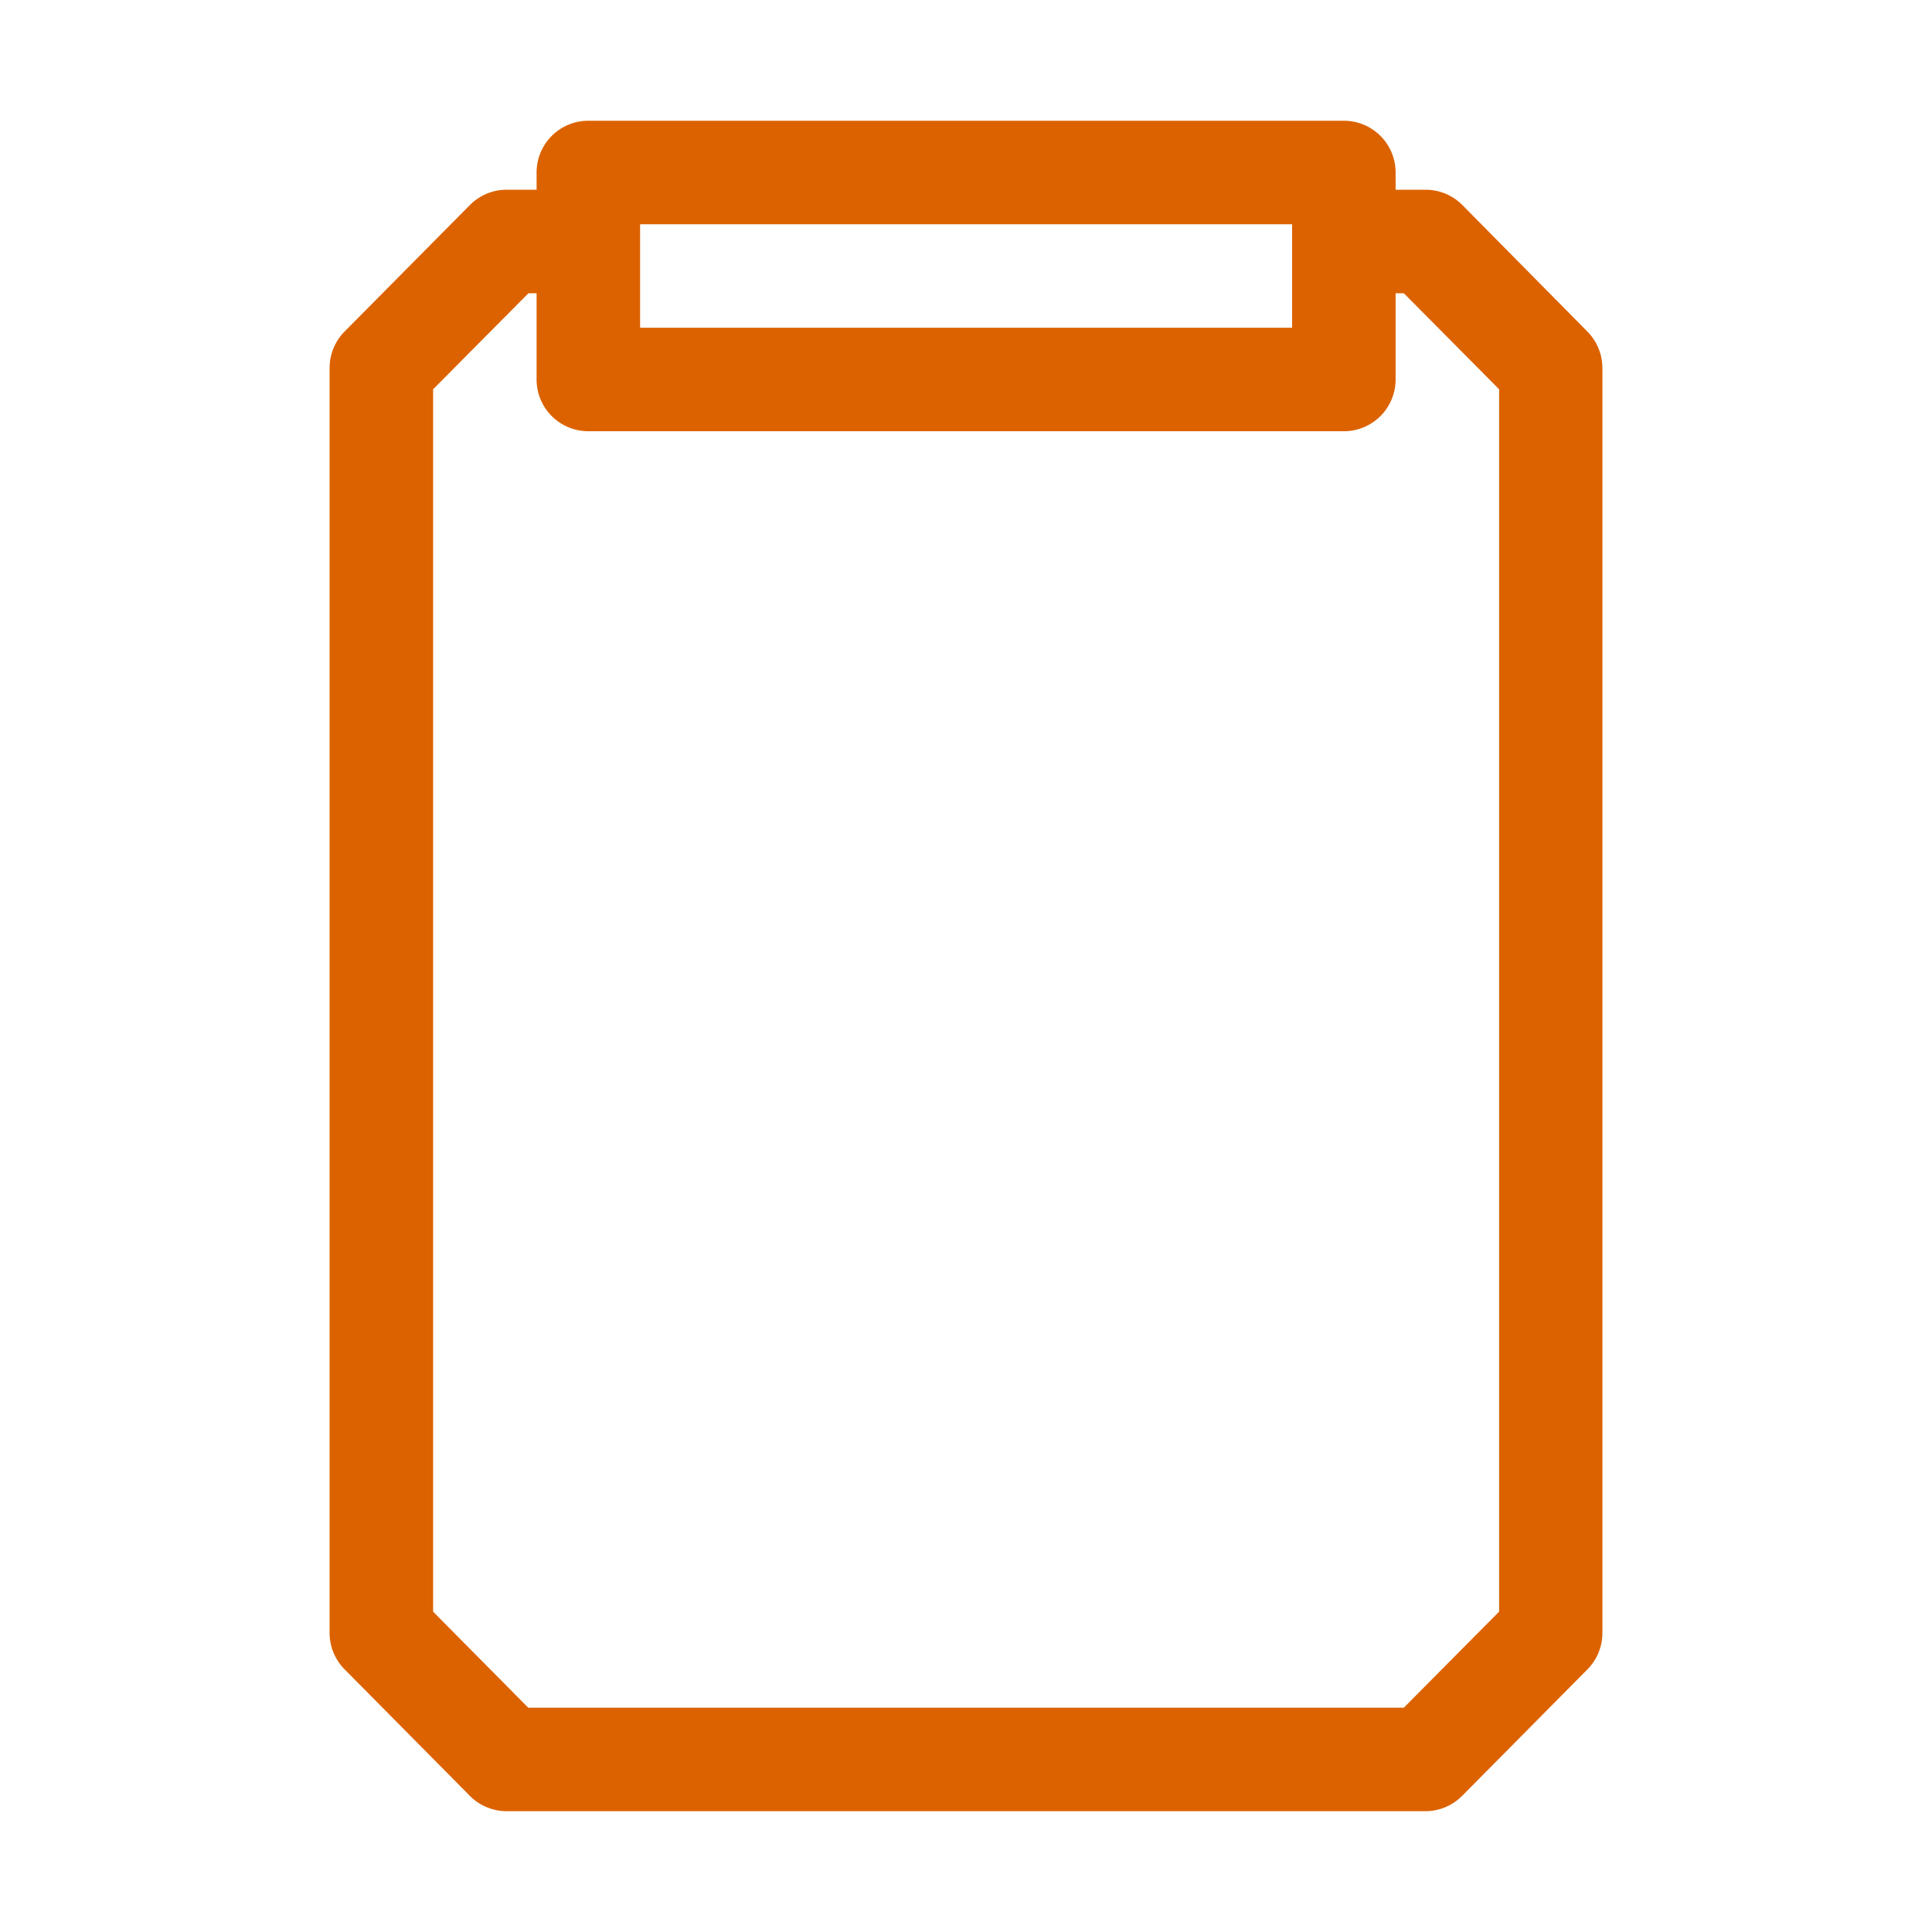 <svg xmlns="http://www.w3.org/2000/svg" width="28.001" height="28" viewBox="0 0 28.001 28"><g transform="translate(10567 6039)"><g transform="translate(-10567 -6039)"><rect width="28" height="28" fill="none"/></g><g transform="translate(-10566.999 -6039)"><rect width="28" height="28" fill="none"/><rect width="28" height="28" fill="none"/><g transform="translate(0.526 0.5)"><path d="M0-.75H10.947A.75.75,0,0,1,11.7,0V3a.75.75,0,0,1-.75.75H0A.75.75,0,0,1-.75,3V0A.75.75,0,0,1,0-.75ZM10.2.75H.75v1.5H10.2Z" transform="translate(8 2)" fill="#dc6200"/><path d="M20.132,25.75H6.816a.75.75,0,0,1-.533-.222L4.467,23.694a.75.75,0,0,1-.217-.528V4.833a.75.75,0,0,1,.217-.528L6.283,2.472a.75.75,0,0,1,.533-.222h.816a.75.75,0,0,1,0,1.5h-.5L5.75,5.142V22.858L7.129,24.25h12.69L21.2,22.858V5.142L19.819,3.75h-.5a.75.75,0,0,1,0-1.5h.816a.75.75,0,0,1,.533.222L22.48,4.306a.75.75,0,0,1,.217.528V23.167a.75.75,0,0,1-.217.528l-1.816,1.833A.75.75,0,0,1,20.132,25.75Z" transform="translate(0 0)" fill="#dc6200"/></g></g></g></svg>